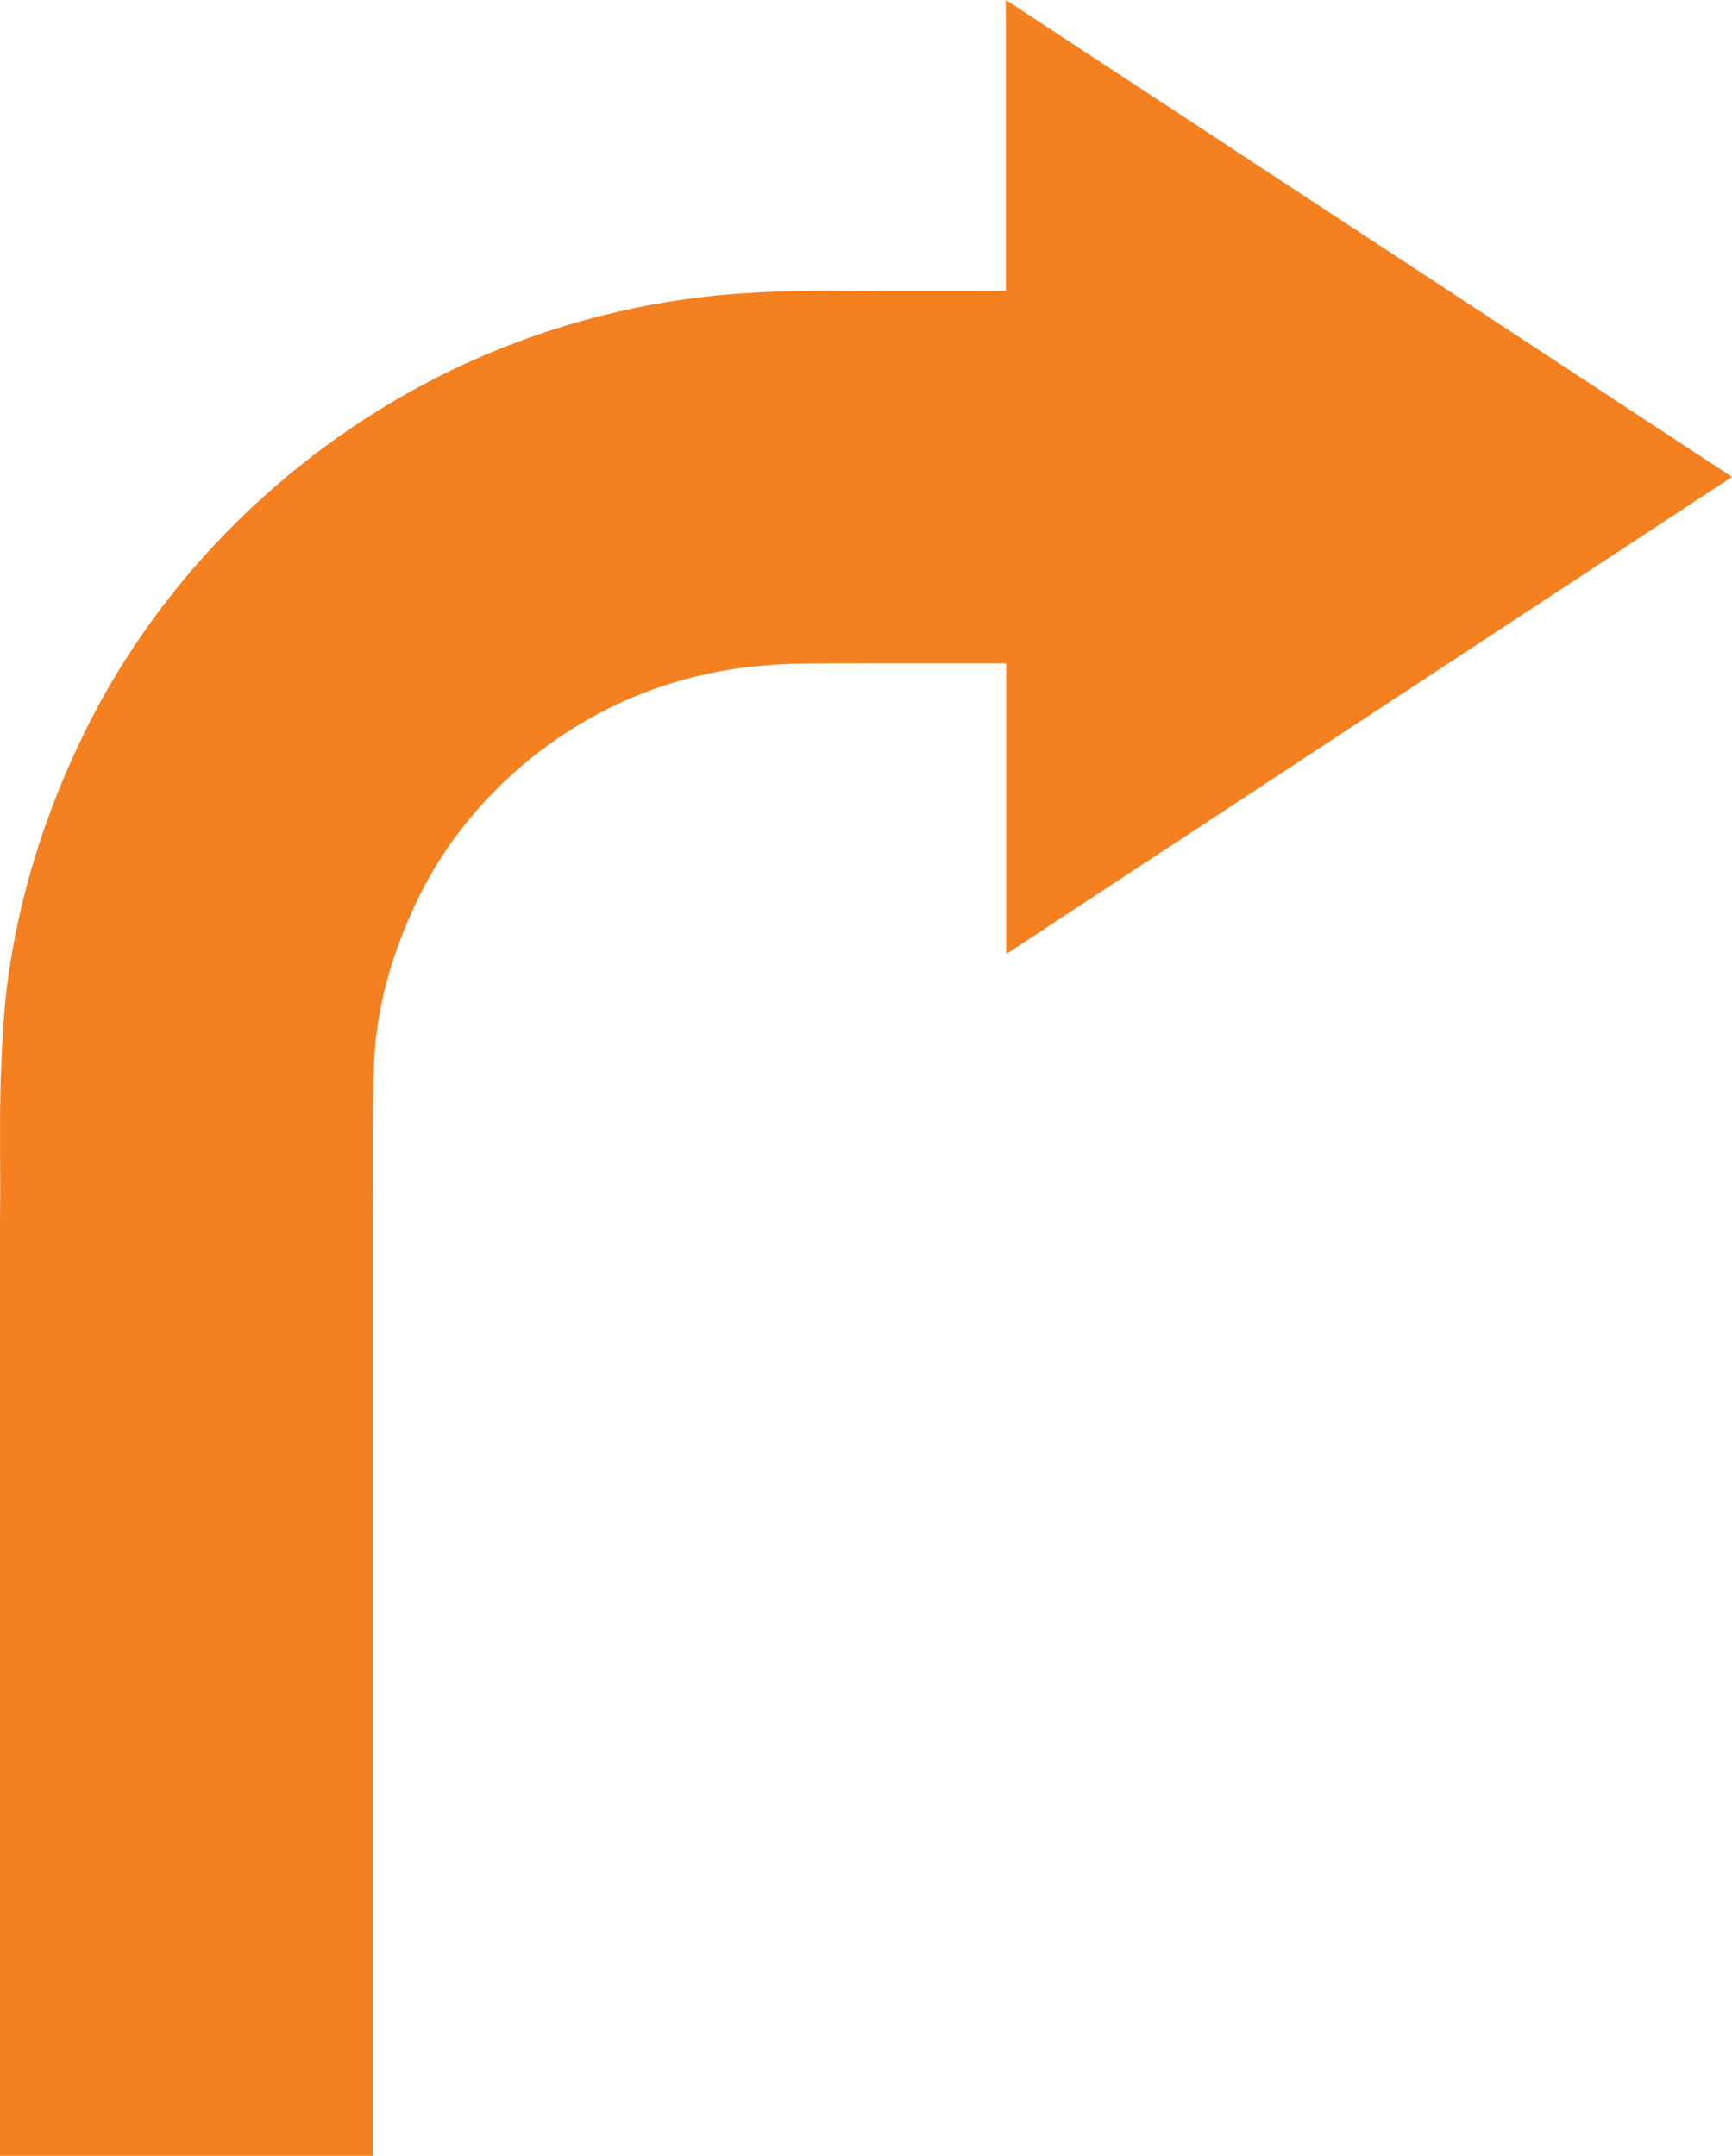 <?xml version="1.0" encoding="utf-8"?>
<!-- Generator: Adobe Illustrator 25.4.1, SVG Export Plug-In . SVG Version: 6.00 Build 0)  -->
<svg version="1.1" id="Layer_1" xmlns="http://www.w3.org/2000/svg" xmlns:xlink="http://www.w3.org/1999/xlink" x="0px" y="0px"
	 viewBox="0 0 604 751.8" style="enable-background:new 0 0 604 751.8;" xml:space="preserve">
<style type="text/css">
	.st0{fill:#F58020;}
</style>
<g>
	<path class="st0" d="M604,166.3L350.8,0v101.4h-43.2c-15,0.2-26.6-0.5-47.3,0.8c-37.4,2.3-74.5,12.4-107.9,29.4
		C98,159.3,52.8,205,27,260.6c-13,27.7-21.8,57.5-25.1,87.9C-1,382,0.4,401.9,0,426v281.2v44.6H130v-44.6V426
		c0.1-22.8-0.4-49.9,1-63.1c1.7-16.2,6.6-31.9,13.4-46.6c13.5-29.6,38-54.1,66.9-68.8c17.8-9,37.3-14.3,57.4-15.6
		c8.1-0.8,25.3-0.5,39-0.6h43.2v101.4L604,166.3z"/>
</g>
</svg>
